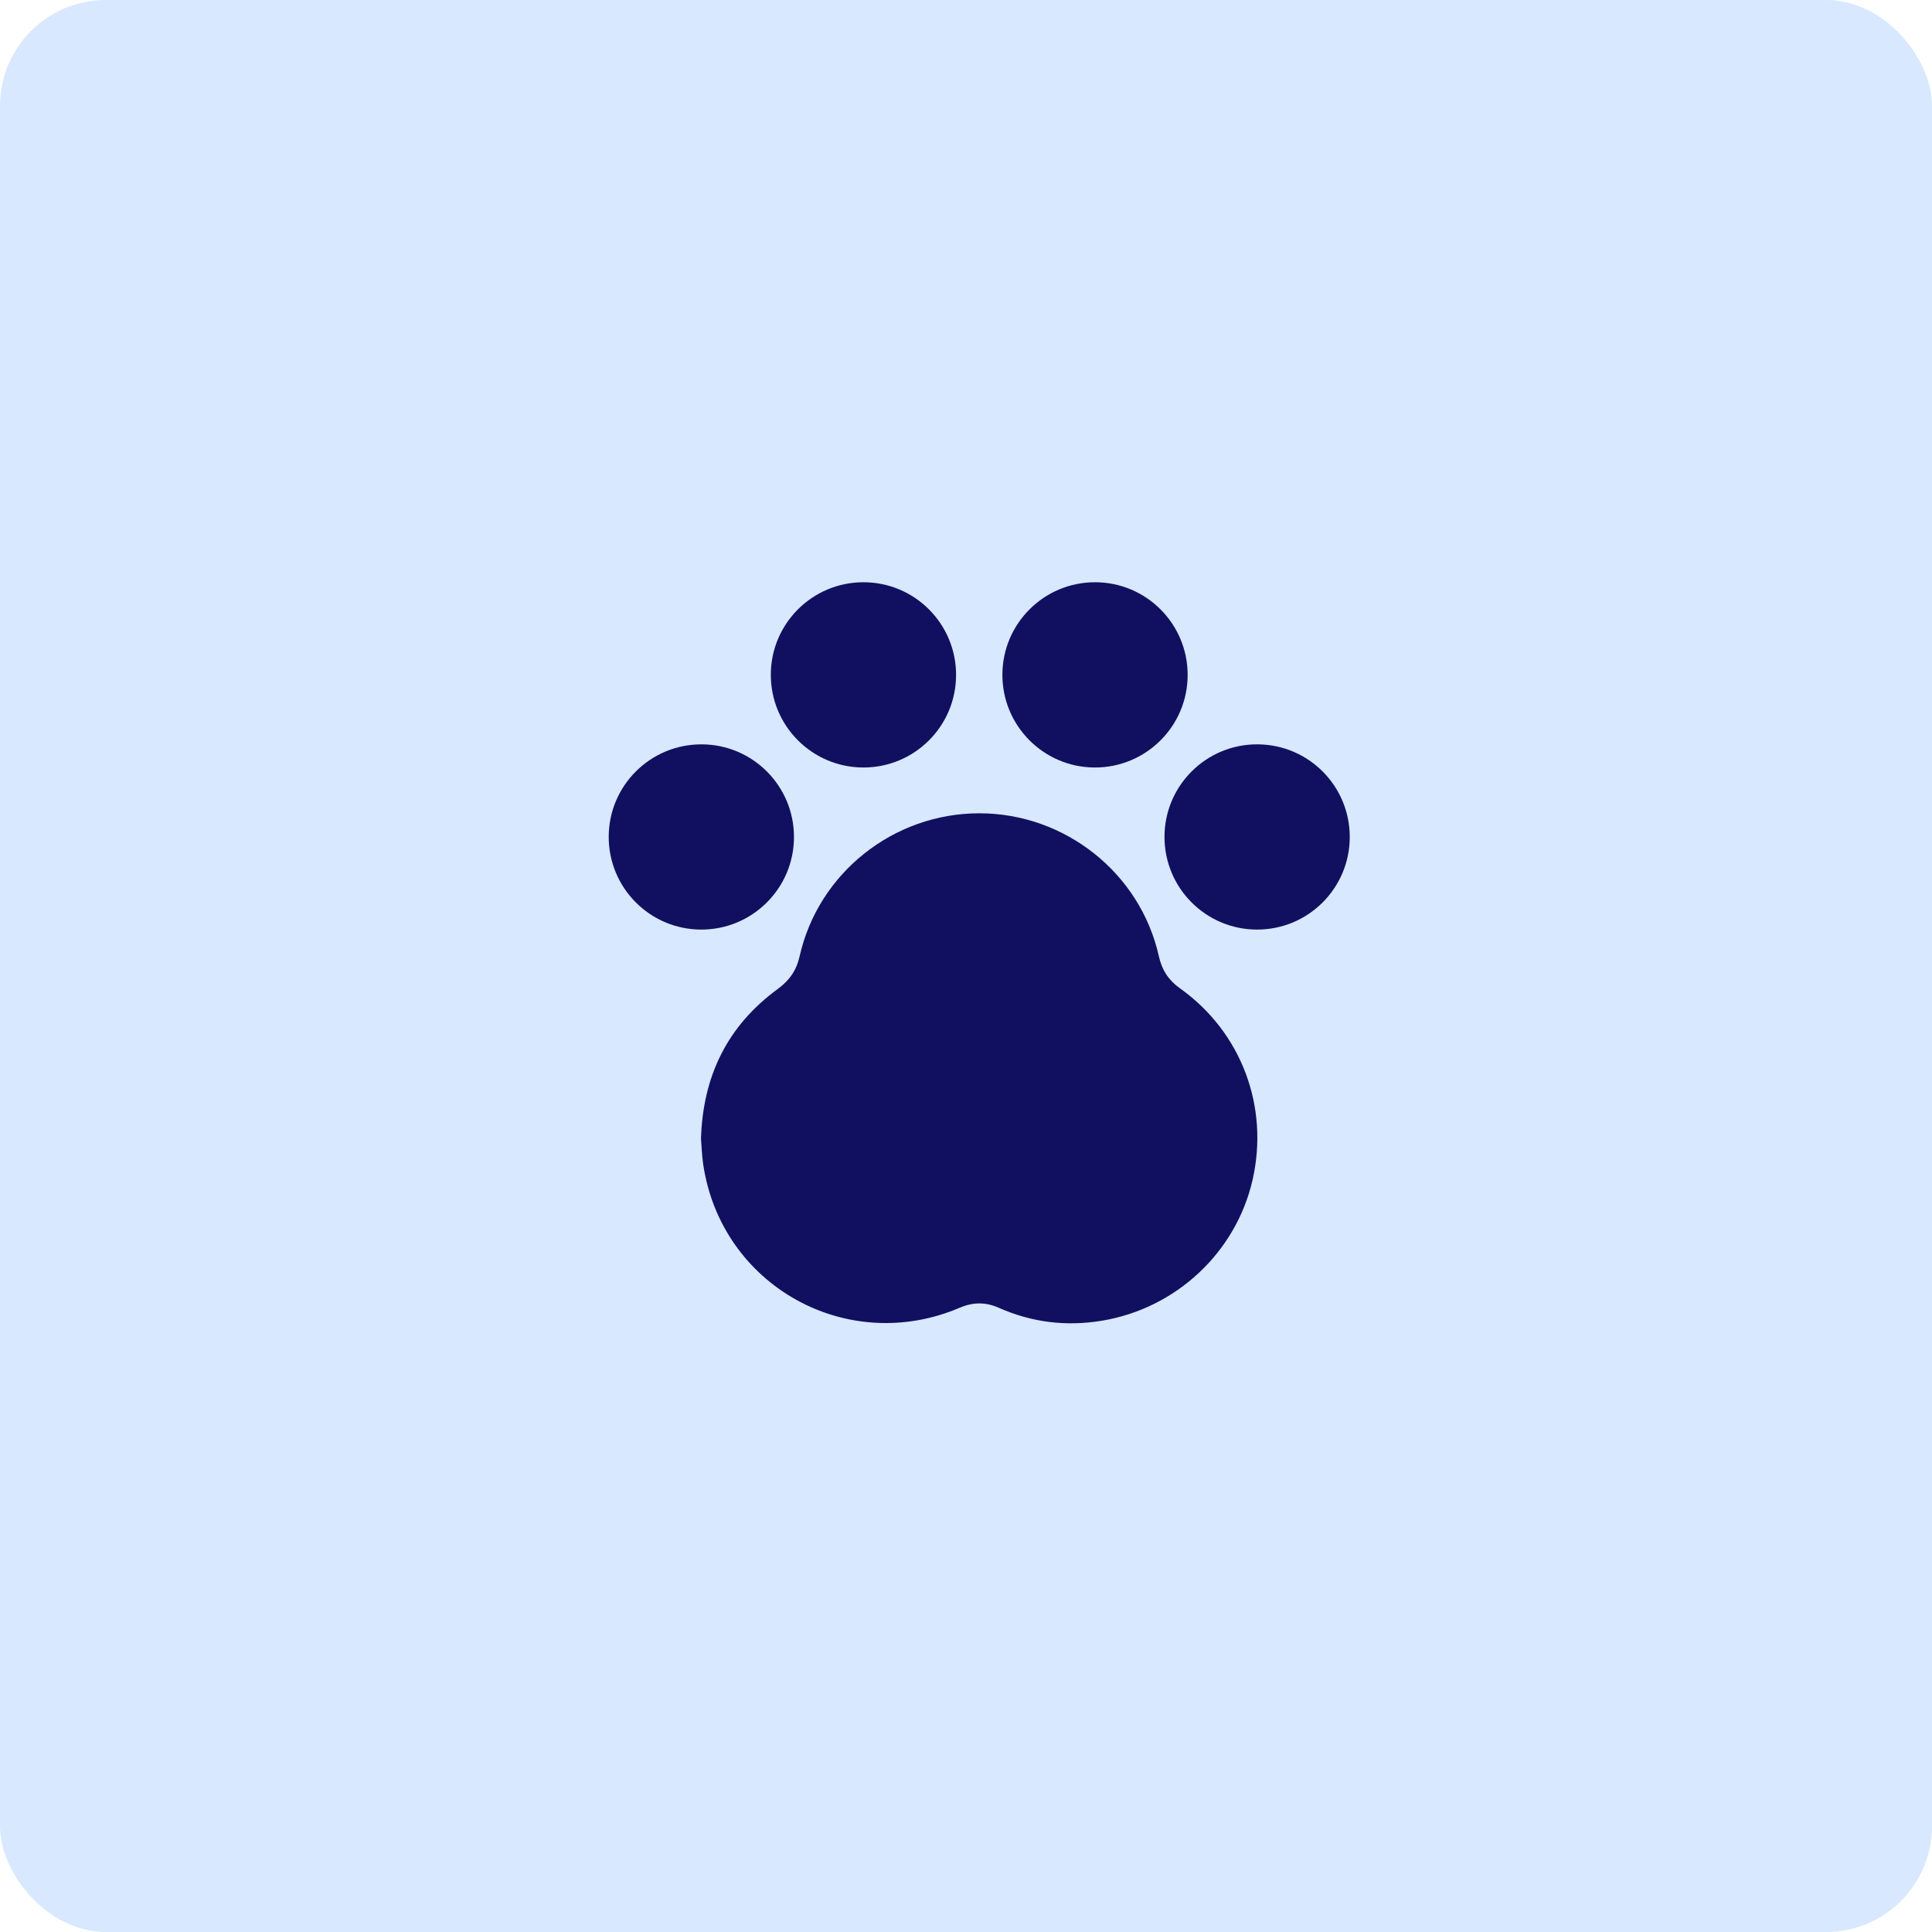 <?xml version="1.0" encoding="UTF-8"?>
<svg xmlns="http://www.w3.org/2000/svg" width="73" height="73" viewBox="0 0 73 73" fill="none">
  <rect width="73" height="73" rx="4" fill="#D8E8FE"></rect>
  <path d="M26.486 43.041C26.557 40.635 27.5 38.749 29.391 37.365C29.828 37.044 30.094 36.666 30.213 36.134C30.919 32.986 33.759 30.732 36.999 30.73C40.238 30.728 43.086 32.987 43.787 36.131C43.903 36.651 44.15 37.034 44.586 37.345C46.907 38.998 47.964 41.818 47.325 44.594C46.696 47.327 44.433 49.438 41.64 49.902C40.291 50.127 38.989 49.968 37.74 49.415C37.241 49.193 36.768 49.197 36.266 49.411C32.006 51.232 27.258 48.584 26.572 44.007C26.521 43.665 26.511 43.318 26.488 43.042L26.486 43.041Z" fill="#111060"></path>
  <path d="M32.632 29C30.693 29.003 29.122 27.431 29.125 25.492C29.128 23.565 30.691 22.003 32.618 22C34.558 21.997 36.128 23.567 36.125 25.507C36.122 27.436 34.56 28.996 32.632 29Z" fill="#111060"></path>
  <path d="M44.875 25.502C44.875 27.44 43.299 29.007 41.36 29C39.434 28.992 37.874 27.425 37.875 25.498C37.876 23.56 39.452 21.992 41.39 22C43.318 22.008 44.875 23.573 44.875 25.502Z" fill="#111060"></path>
  <path d="M26.507 28.125C28.446 28.128 30.01 29.704 30 31.644C29.99 33.571 28.422 35.127 26.494 35.124C24.556 35.121 22.99 33.542 23 31.604C23.01 29.677 24.578 28.121 26.507 28.125Z" fill="#111060"></path>
  <path d="M51 31.627C50.999 33.564 49.423 35.133 47.484 35.124C45.556 35.115 43.999 33.549 44 31.621C44.001 29.683 45.578 28.115 47.516 28.125C49.445 28.133 51.001 29.698 51 31.627Z" fill="#111060"></path>
</svg>
